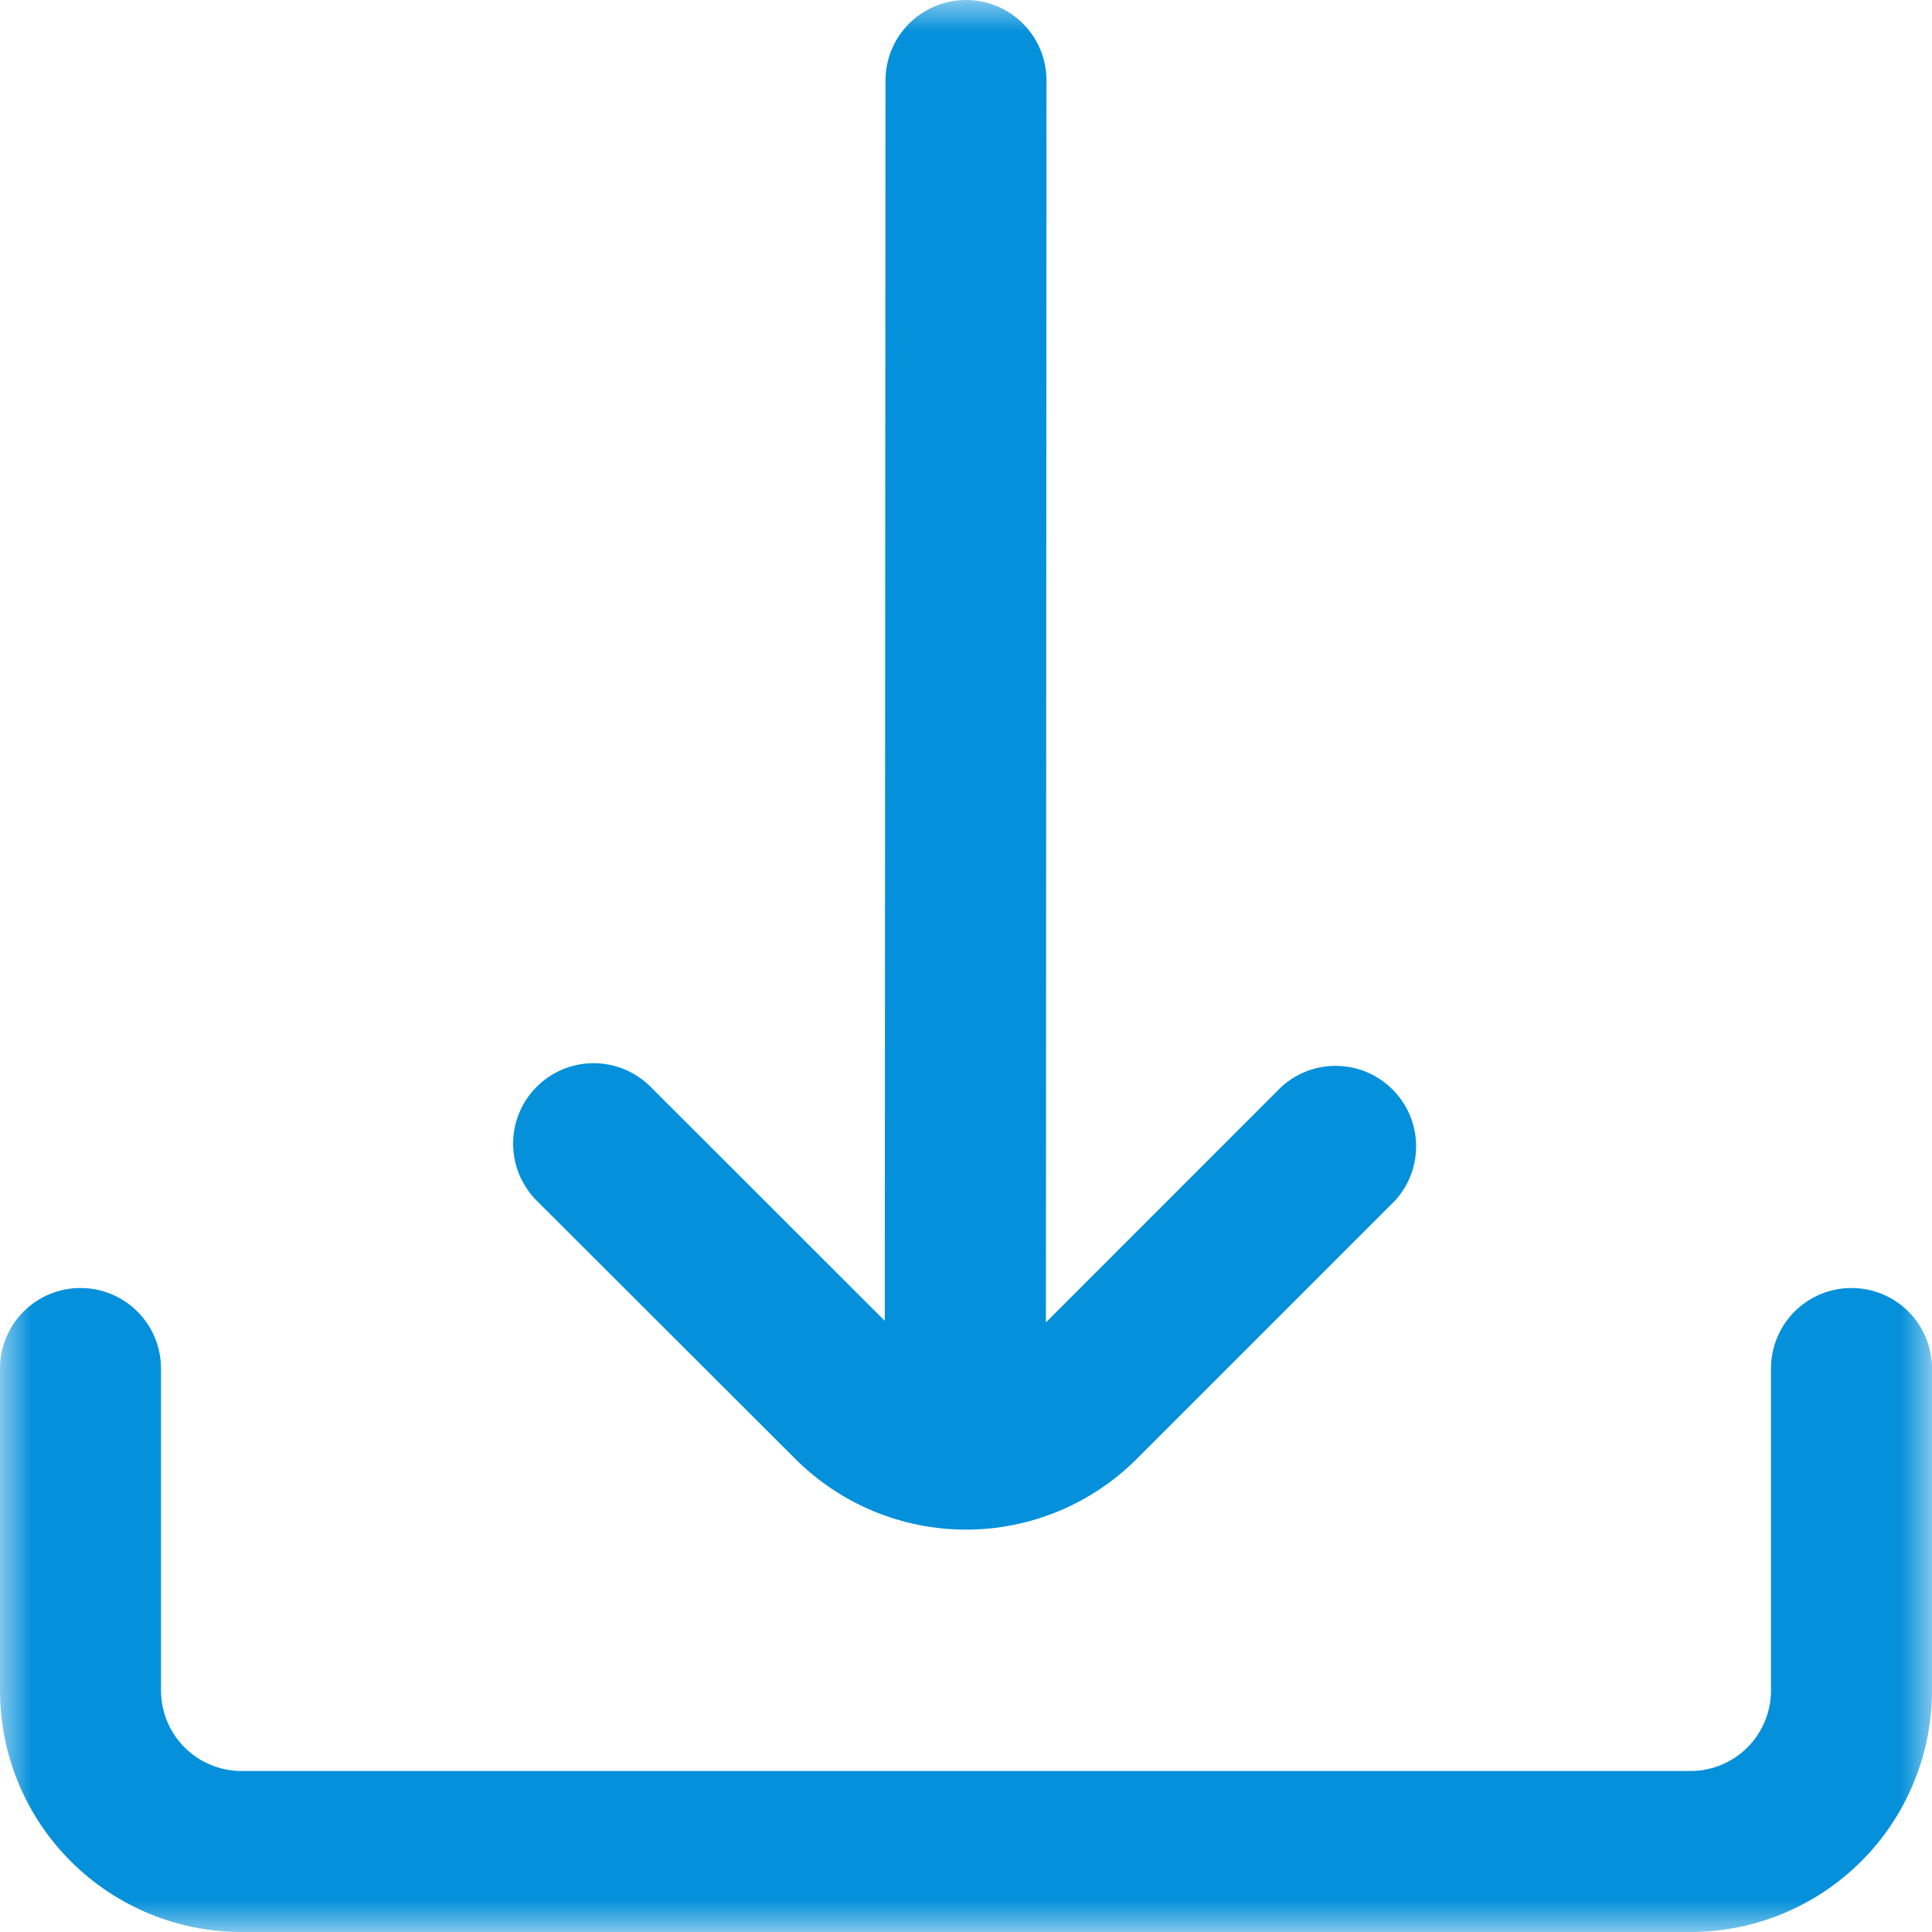 <?xml version="1.0" encoding="UTF-8"?> <svg xmlns="http://www.w3.org/2000/svg" width="30" height="30" viewBox="0 0 30 30" fill="none"><g clip-path="url(#clip0_7505_25547)"><mask id="mask0_7505_25547" style="mask-type:luminance" maskUnits="userSpaceOnUse" x="0" y="0" width="30" height="30"><path d="M30 0H0V30H30V0Z" fill="white"></path></mask><g mask="url(#mask0_7505_25547)"><path d="M12.348 22.652C12.696 23.001 13.11 23.277 13.565 23.466C14.02 23.655 14.508 23.752 15 23.752C15.493 23.752 15.981 23.655 16.436 23.466C16.891 23.277 17.305 23.001 17.653 22.652L21.666 18.639C21.882 18.401 21.997 18.089 21.989 17.768C21.981 17.448 21.849 17.142 21.622 16.916C21.395 16.689 21.09 16.558 20.769 16.551C20.448 16.543 20.137 16.659 19.899 16.875L16.241 20.534L16.25 1.25C16.25 0.918 16.119 0.601 15.884 0.366C15.65 0.132 15.332 0 15 0C14.669 0 14.351 0.132 14.116 0.366C13.882 0.601 13.75 0.918 13.75 1.25L13.739 20.51L10.101 16.875C9.867 16.641 9.549 16.509 9.217 16.509C8.886 16.509 8.568 16.641 8.333 16.876C8.099 17.11 7.967 17.428 7.968 17.76C7.968 18.091 8.099 18.409 8.334 18.644L12.348 22.652Z" fill="#0490DA"></path><path d="M28.75 20C28.419 20 28.101 20.131 27.866 20.366C27.632 20.6 27.5 20.918 27.5 21.25V26.25C27.5 26.581 27.368 26.899 27.134 27.134C26.899 27.368 26.581 27.5 26.25 27.5H3.75C3.418 27.5 3.101 27.368 2.866 27.134C2.632 26.899 2.5 26.581 2.5 26.25V21.25C2.5 20.918 2.368 20.6 2.134 20.366C1.899 20.131 1.582 20 1.25 20C0.918 20 0.601 20.131 0.366 20.366C0.132 20.6 0 20.918 0 21.25V26.25C0 27.244 0.395 28.198 1.098 28.901C1.802 29.605 2.755 30 3.75 30H26.25C27.245 30 28.198 29.605 28.902 28.901C29.605 28.198 30 27.244 30 26.25V21.25C30 20.918 29.868 20.6 29.634 20.366C29.399 20.131 29.081 20 28.75 20Z" fill="#0490DA"></path></g></g><defs><clipPath id="clip0_7505_25547"><rect width="30" height="30" fill="white"></rect></clipPath></defs></svg> 